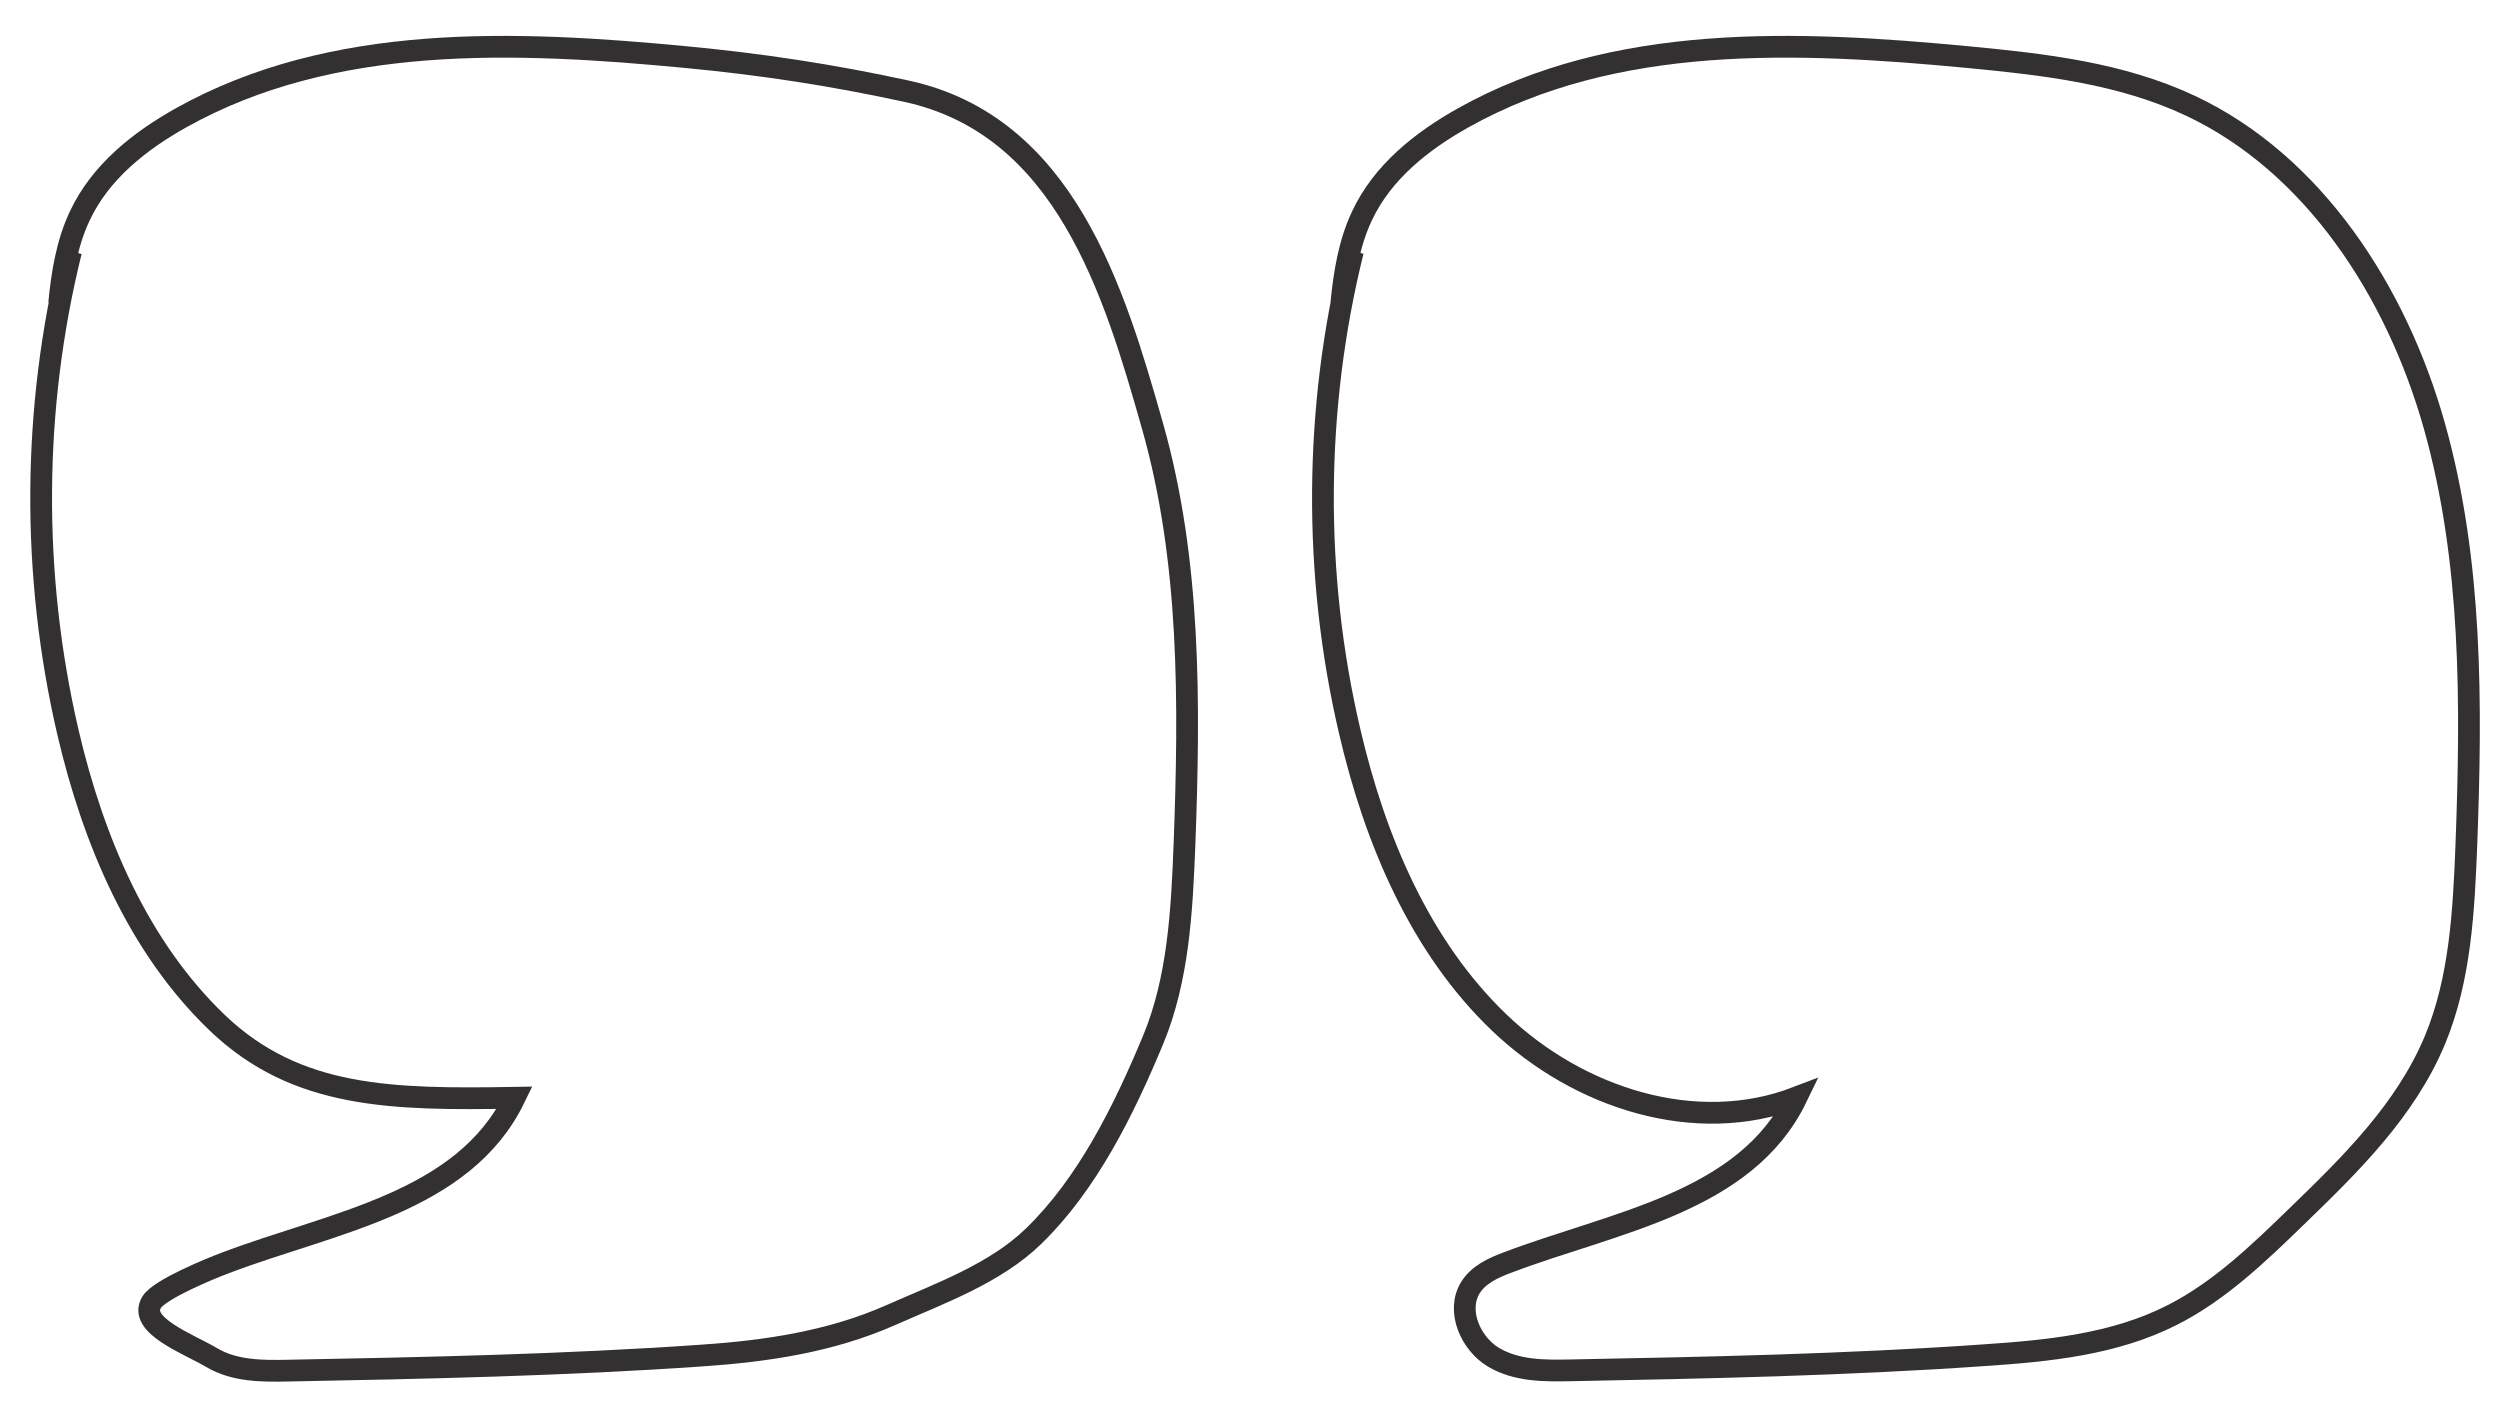 <?xml version="1.0" encoding="UTF-8"?>
<svg id="Layer_2" data-name="Layer 2" xmlns="http://www.w3.org/2000/svg" xmlns:xlink="http://www.w3.org/1999/xlink" viewBox="0 0 86.22 48.37">
  <defs>
    <style>
      .cls-1 {
        filter: url(#drop-shadow-2);
      }

      .cls-1, .cls-2 {
        fill: #fff;
        stroke: #323031;
        stroke-miterlimit: 10;
        stroke-width: .75px;
      }

      .cls-2 {
        filter: url(#drop-shadow-1);
      }
    </style>
    <filter id="drop-shadow-1" filterUnits="userSpaceOnUse">
      <feOffset dx="1" dy="1"/>
      <feGaussianBlur result="blur" stdDeviation="0"/>
      <feFlood flood-color="#000" flood-opacity="1"/>
      <feComposite in2="blur" operator="in"/>
      <feComposite in="SourceGraphic"/>
    </filter>
    <filter id="drop-shadow-2" filterUnits="userSpaceOnUse">
      <feOffset dx="1" dy="1"/>
      <feGaussianBlur result="blur-2" stdDeviation="0"/>
      <feFlood flood-color="#000" flood-opacity="1"/>
      <feComposite in2="blur-2" operator="in"/>
      <feComposite in="SourceGraphic"/>
    </filter>
  </defs>
  <g id="grafika">
    <path class="cls-2" d="m1.04,9.46c.1-1.03.27-2.08.71-3.01.71-1.52,2.07-2.59,3.5-3.39C10.48.14,16.76.41,22.66.97c2.62.25,4.99.61,7.58,1.17,5.49,1.18,7.19,6.91,8.51,11.56s1.28,9.59,1.1,14.44c-.09,2.28-.21,4.62-1.08,6.72-1.01,2.43-2.27,4.98-4.13,6.78-1.32,1.28-3.21,1.96-4.93,2.72-2.06.91-4.28,1.24-6.51,1.39-4.74.33-9.49.43-14.24.52-.91.02-1.87.02-2.66-.45s-2.56-1.11-2.07-1.91c.28-.45,2.05-1.17,2.53-1.35,3.67-1.4,8.23-2.06,9.99-5.7-4.22.07-7.52.03-10.25-2.58s-4.29-6.3-5.16-10.04C.08,18.82.11,13.08,1.45,7.67"/>
    <path class="cls-1" d="m45.26,9.46c.1-1.03.27-2.08.71-3.01.71-1.52,2.07-2.59,3.5-3.39C54.69.14,60.97.41,66.87.97c2.62.25,5.28.55,7.68,1.68,4.24,2,7.1,6.39,8.41,11.05s1.28,9.59,1.1,14.44c-.09,2.28-.21,4.62-1.08,6.72-1.01,2.43-2.92,4.3-4.78,6.1-1.32,1.28-2.66,2.57-4.28,3.39-2,1.02-4.28,1.24-6.51,1.39-4.74.33-9.49.43-14.24.52-.91.02-1.87.02-2.66-.45s-1.29-1.6-.8-2.4c.28-.45.78-.68,1.26-.86,3.67-1.4,8.23-2.06,9.99-5.7-3.47,1.33-7.52.03-10.25-2.58s-4.29-6.3-5.16-10.04c-1.27-5.42-1.23-11.17.11-16.57"/>
  </g>
</svg>
